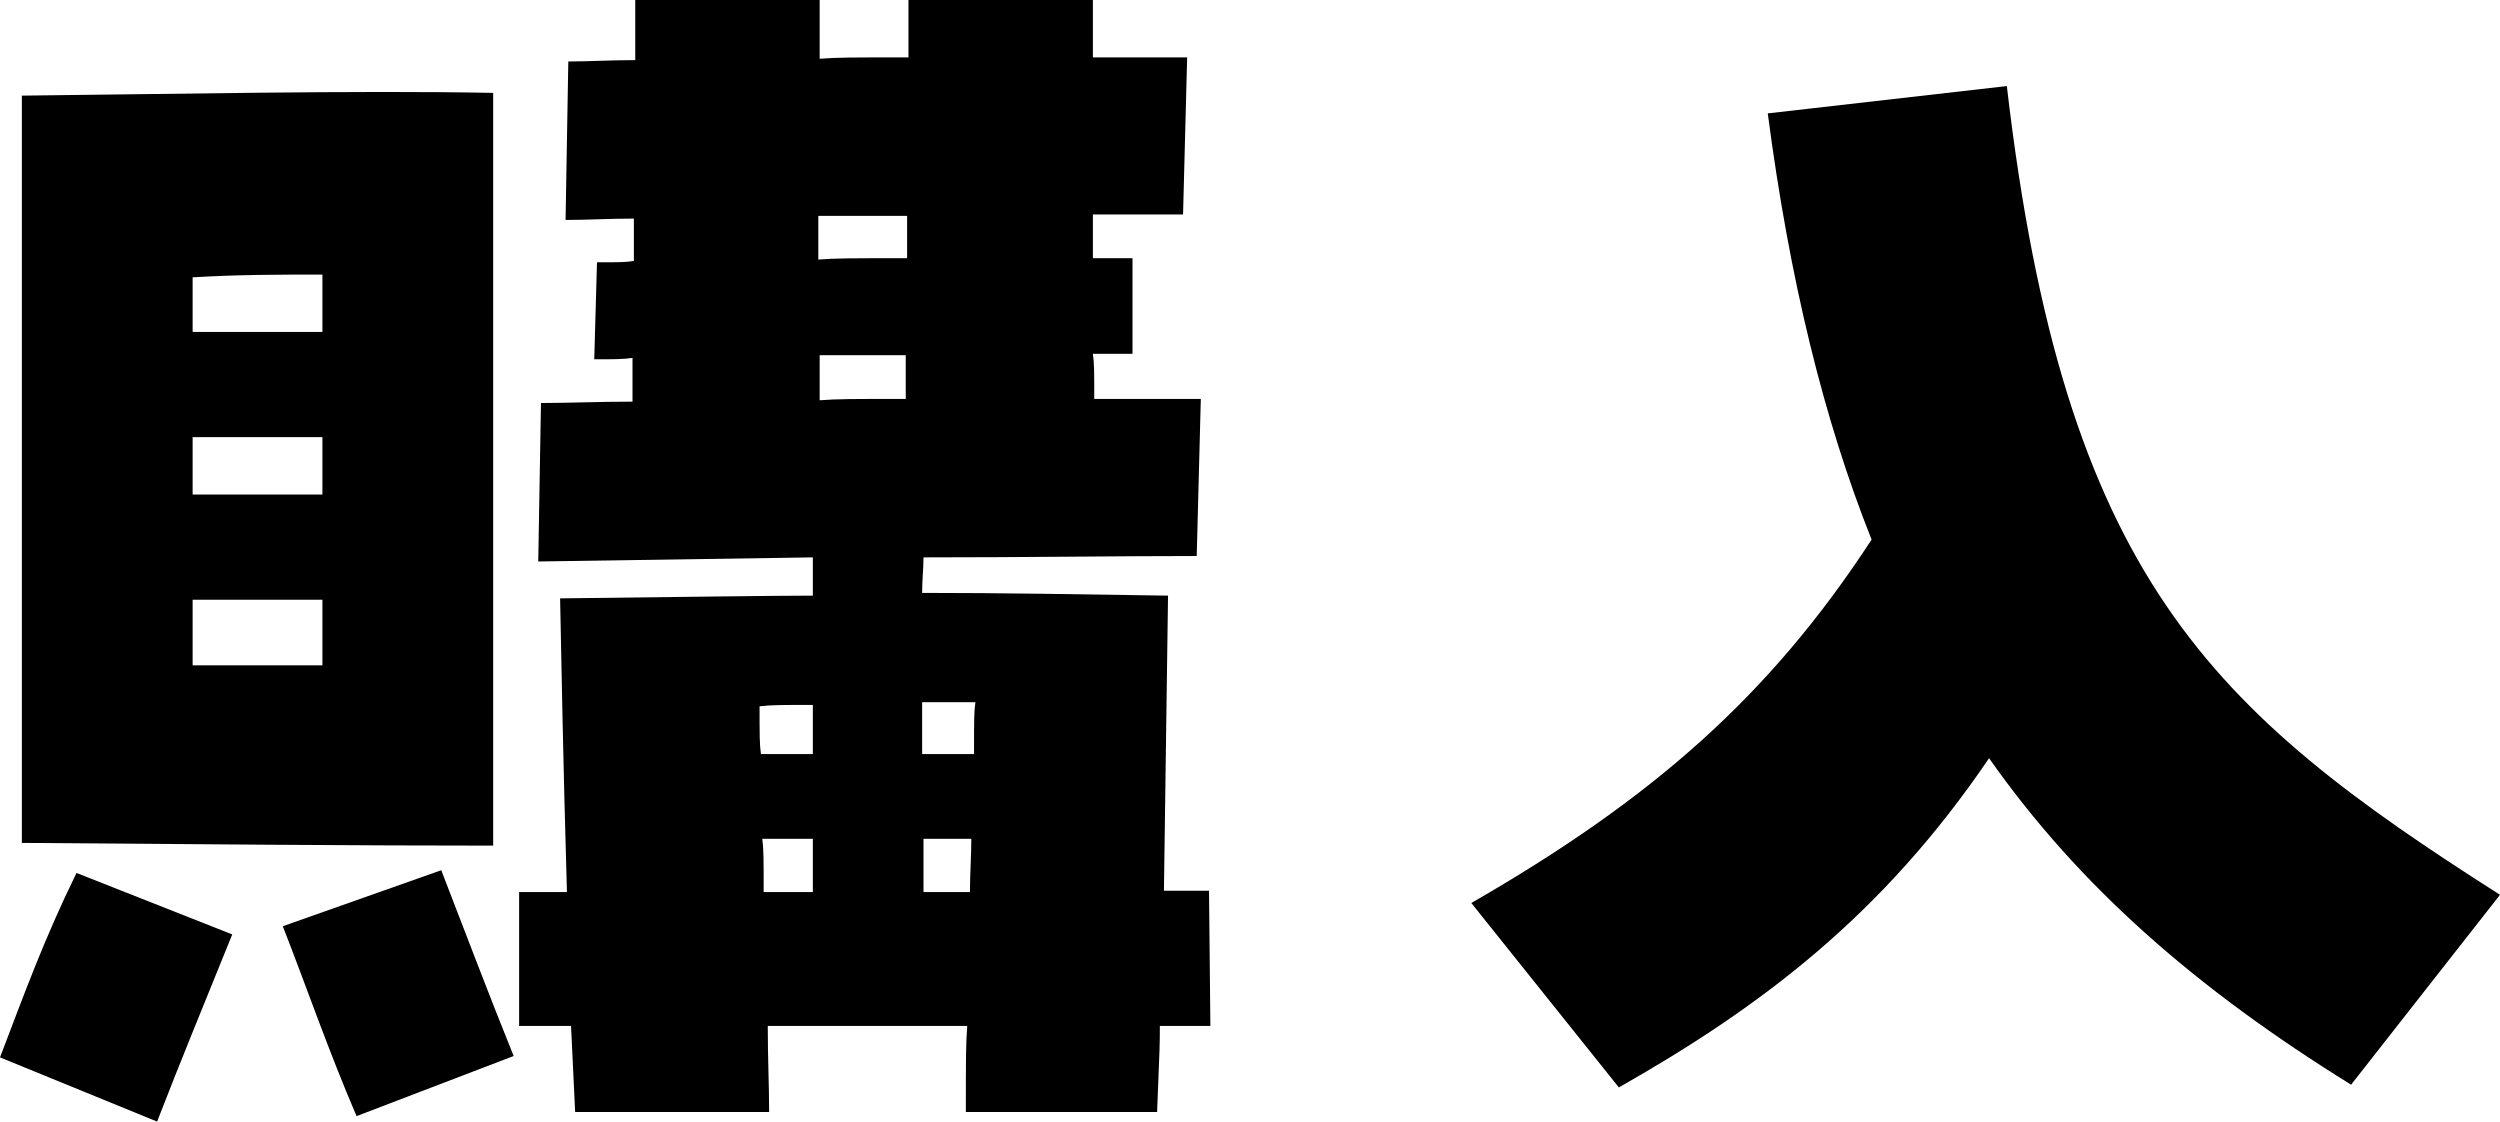 <?xml version="1.0" encoding="UTF-8"?>
<svg id="b" data-name="レイヤー 2" xmlns="http://www.w3.org/2000/svg" viewBox="0 0 36.6 16.42">
  <defs>
    <style>
      .d {
        stroke-width: 0px;
      }
    </style>
  </defs>
  <g id="c" data-name="レイヤー 1">
    <g>
      <path class="d" d="M0,15.48c.36-.94.64-1.72,1.12-2.7l2.28.9c-.46,1.14-.72,1.76-1.1,2.74l-2.3-.94ZM.32,12.34V1.4c2-.02,4.94-.08,6.9-.04v11.02c-1.98,0-4.22-.02-6.9-.04ZM4.72,4.86v-.84c-.66,0-1.22,0-1.9.04v.8h1.9ZM4.72,7.24v-.84h-1.9v.84h1.9ZM4.72,9.74v-.96h-1.9v.96h1.9ZM4.14,13.56l2.32-.82c.38.98.68,1.78,1.06,2.72l-2.3.88c-.42-.98-.72-1.86-1.08-2.78ZM8.36,15.02h-.76v-1.96h.7c-.06-2.06-.08-3.34-.1-4.3,1.74-.02,3.14-.04,3.7-.04v-.56l-4.02.06.04-2.32c.4,0,.86-.02,1.34-.02v-.64c-.14.02-.28.02-.56.02l.04-1.42c.32,0,.42,0,.54-.02v-.62c-.36,0-.68.02-1,.02l.04-2.32c.3,0,.62-.02.98-.02v-.88h2.7v.86c.26-.02.48-.02,1.3-.02v-.84h2.7v.84h1.38l-.06,2.3h-1.32v.64h.58v1.4h-.58c.02.14.02.26.02.66h1.56l-.06,2.3c-1.12,0-2.54.02-4,.02,0,.16-.02.34-.02.52,1.18,0,2.26.02,3.6.04l-.06,4.32h.66l.02,1.98h-.74c0,.26,0,.28-.04,1.26h-2.8c0-.78,0-1,.02-1.26h-2.92c0,.46.02.88.02,1.26h-2.84l-.06-1.26ZM11.9,11.04v-.72c-.46,0-.6,0-.78.02,0,.42,0,.56.02.7h.76ZM11.9,13.06v-.78h-.74c.02.16.02.28.02.78h.72ZM13.28,3.78v-.62h-1.3v.64c.26-.02.48-.02,1.3-.02ZM13.26,5.84v-.64h-1.26v.66c.26-.02.48-.02,1.26-.02ZM14.26,11.04c0-.52,0-.62.02-.76h-.78v.76h.76ZM14.2,13.06c0-.26.02-.52.02-.78h-.7v.78h.68Z"/>
      <path class="d" d="M21.54,13.22c2.64-1.52,4.36-3.02,5.86-5.32-.7-1.76-1.2-3.8-1.52-6.24l3.5-.4c.84,7.2,2.98,9.14,7.22,11.84l-2.18,2.78c-2.26-1.4-3.98-2.9-5.3-4.78-1.56,2.3-3.34,3.64-5.42,4.82l-2.16-2.7Z"/>
    </g>
  </g>
</svg>